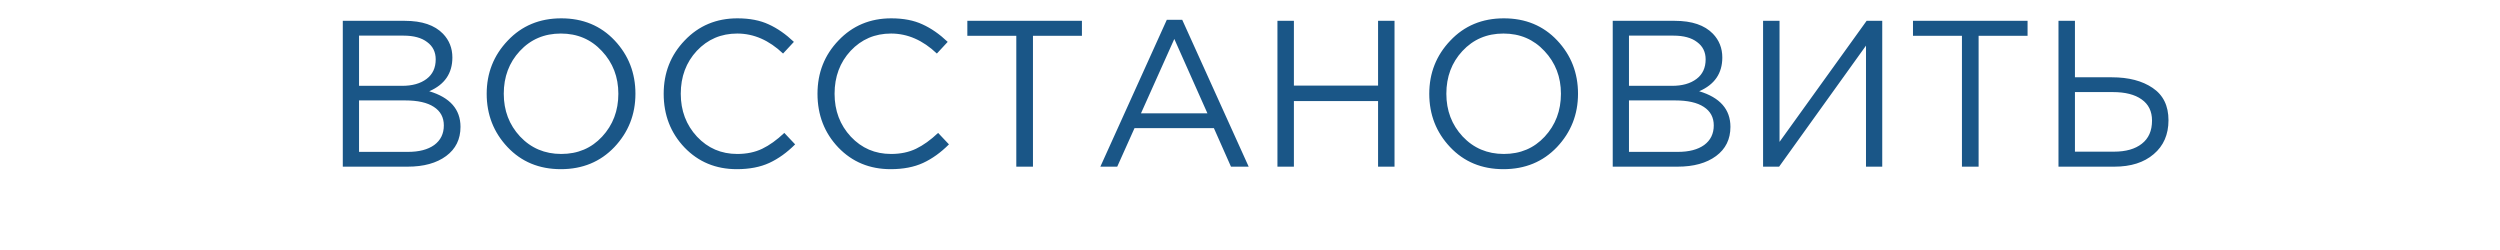 <?xml version="1.0" encoding="UTF-8"?> <svg xmlns="http://www.w3.org/2000/svg" width="300" height="30" viewBox="0 0 300 30" fill="none"><g clip-path="url(#clip0_1885_84)"><path d="M41.135 20V2.5H48.585C50.635 2.5 52.16 3.017 53.16 4.05C53.91 4.833 54.285 5.783 54.285 6.9C54.285 8.8 53.36 10.15 51.51 10.95C54.01 11.7 55.26 13.125 55.26 15.225C55.26 16.708 54.685 17.875 53.535 18.725C52.385 19.575 50.843 20 48.91 20H41.135ZM43.085 18.225H48.96C50.293 18.225 51.343 17.95 52.11 17.4C52.876 16.833 53.26 16.05 53.26 15.05C53.26 14.083 52.86 13.342 52.06 12.825C51.276 12.308 50.126 12.05 48.61 12.05H43.085V18.225ZM43.085 10.3H48.26C49.476 10.3 50.451 10.025 51.185 9.475C51.918 8.925 52.285 8.142 52.285 7.125C52.285 6.242 51.943 5.55 51.26 5.05C50.593 4.533 49.643 4.275 48.41 4.275H43.085V10.3ZM73.727 17.65C72.043 19.417 69.902 20.3 67.302 20.3C64.702 20.3 62.568 19.417 60.902 17.65C59.235 15.883 58.402 13.75 58.402 11.25C58.402 8.767 59.243 6.642 60.927 4.875C62.61 3.092 64.752 2.2 67.352 2.2C69.952 2.2 72.085 3.083 73.752 4.85C75.418 6.617 76.252 8.75 76.252 11.25C76.252 13.733 75.41 15.867 73.727 17.65ZM62.402 16.375C63.718 17.775 65.368 18.475 67.352 18.475C69.335 18.475 70.968 17.783 72.252 16.4C73.552 15 74.202 13.283 74.202 11.25C74.202 9.233 73.543 7.525 72.227 6.125C70.927 4.725 69.285 4.025 67.302 4.025C65.318 4.025 63.677 4.725 62.377 6.125C61.093 7.508 60.452 9.217 60.452 11.25C60.452 13.267 61.102 14.975 62.402 16.375ZM88.417 20.3C85.9 20.3 83.809 19.433 82.142 17.7C80.475 15.95 79.642 13.8 79.642 11.25C79.642 8.733 80.484 6.6 82.167 4.85C83.85 3.083 85.959 2.2 88.492 2.2C89.959 2.2 91.209 2.442 92.242 2.925C93.275 3.392 94.284 4.092 95.267 5.025L93.967 6.425C92.284 4.825 90.45 4.025 88.467 4.025C86.534 4.025 84.917 4.717 83.617 6.1C82.334 7.483 81.692 9.2 81.692 11.25C81.692 13.283 82.342 15 83.642 16.4C84.942 17.783 86.55 18.475 88.467 18.475C89.6 18.475 90.6 18.267 91.467 17.85C92.334 17.433 93.217 16.8 94.117 15.95L95.417 17.325C94.434 18.308 93.4 19.05 92.317 19.55C91.234 20.05 89.934 20.3 88.417 20.3ZM106.874 20.3C104.357 20.3 102.266 19.433 100.599 17.7C98.932 15.95 98.099 13.8 98.099 11.25C98.099 8.733 98.941 6.6 100.624 4.85C102.307 3.083 104.416 2.2 106.949 2.2C108.416 2.2 109.666 2.442 110.699 2.925C111.732 3.392 112.741 4.092 113.724 5.025L112.424 6.425C110.741 4.825 108.907 4.025 106.924 4.025C104.991 4.025 103.374 4.717 102.074 6.1C100.791 7.483 100.149 9.2 100.149 11.25C100.149 13.283 100.799 15 102.099 16.4C103.399 17.783 105.007 18.475 106.924 18.475C108.057 18.475 109.057 18.267 109.924 17.85C110.791 17.433 111.674 16.8 112.574 15.95L113.874 17.325C112.891 18.308 111.857 19.05 110.774 19.55C109.691 20.05 108.391 20.3 106.874 20.3ZM121.956 20V4.3H116.081V2.5H129.831V4.3H123.956V20H121.956ZM132.042 20L140.017 2.375H141.867L149.842 20H147.717L145.667 15.375H136.142L134.067 20H132.042ZM136.917 13.6H144.892L140.917 4.675L136.917 13.6ZM153.293 20V2.5H155.268V10.275H165.368V2.5H167.343V20H165.368V12.125H155.268V20H153.293ZM186.837 17.65C185.154 19.417 183.012 20.3 180.412 20.3C177.812 20.3 175.679 19.417 174.012 17.65C172.345 15.883 171.512 13.75 171.512 11.25C171.512 8.767 172.354 6.642 174.037 4.875C175.72 3.092 177.862 2.2 180.462 2.2C183.062 2.2 185.195 3.083 186.862 4.85C188.529 6.617 189.362 8.75 189.362 11.25C189.362 13.733 188.52 15.867 186.837 17.65ZM175.512 16.375C176.829 17.775 178.479 18.475 180.462 18.475C182.445 18.475 184.079 17.783 185.362 16.4C186.662 15 187.312 13.283 187.312 11.25C187.312 9.233 186.654 7.525 185.337 6.125C184.037 4.725 182.395 4.025 180.412 4.025C178.429 4.025 176.787 4.725 175.487 6.125C174.204 7.508 173.562 9.217 173.562 11.25C173.562 13.267 174.212 14.975 175.512 16.375ZM193.527 20V2.5H200.977C203.027 2.5 204.552 3.017 205.552 4.05C206.302 4.833 206.677 5.783 206.677 6.9C206.677 8.8 205.752 10.15 203.902 10.95C206.402 11.7 207.652 13.125 207.652 15.225C207.652 16.708 207.077 17.875 205.927 18.725C204.777 19.575 203.236 20 201.302 20H193.527ZM195.477 18.225H201.352C202.686 18.225 203.736 17.95 204.502 17.4C205.269 16.833 205.652 16.05 205.652 15.05C205.652 14.083 205.252 13.342 204.452 12.825C203.669 12.308 202.519 12.05 201.002 12.05H195.477V18.225ZM195.477 10.3H200.652C201.869 10.3 202.844 10.025 203.577 9.475C204.311 8.925 204.677 8.142 204.677 7.125C204.677 6.242 204.336 5.55 203.652 5.05C202.986 4.533 202.036 4.275 200.802 4.275H195.477V10.3ZM211.569 20V2.5H213.544V17.025L223.994 2.5H225.869V20H223.919V5.475L213.494 20H211.569ZM235.433 20V4.3H229.558V2.5H243.308V4.3H237.433V20H235.433ZM247.018 20V2.5H248.993V9.275H253.418C255.435 9.275 257.068 9.7 258.318 10.55C259.585 11.4 260.218 12.692 260.218 14.425C260.218 16.142 259.627 17.5 258.443 18.5C257.277 19.5 255.702 20 253.718 20H247.018ZM248.993 18.2H253.668C255.102 18.2 256.218 17.883 257.018 17.25C257.835 16.617 258.243 15.692 258.243 14.475C258.243 13.358 257.827 12.508 256.993 11.925C256.177 11.342 255.027 11.05 253.543 11.05H248.993V18.2Z" fill="#1A5687"></path></g><defs><clipPath id="clip0_1885_84"><rect width="300" height="30" fill="white"></rect></clipPath></defs></svg> 